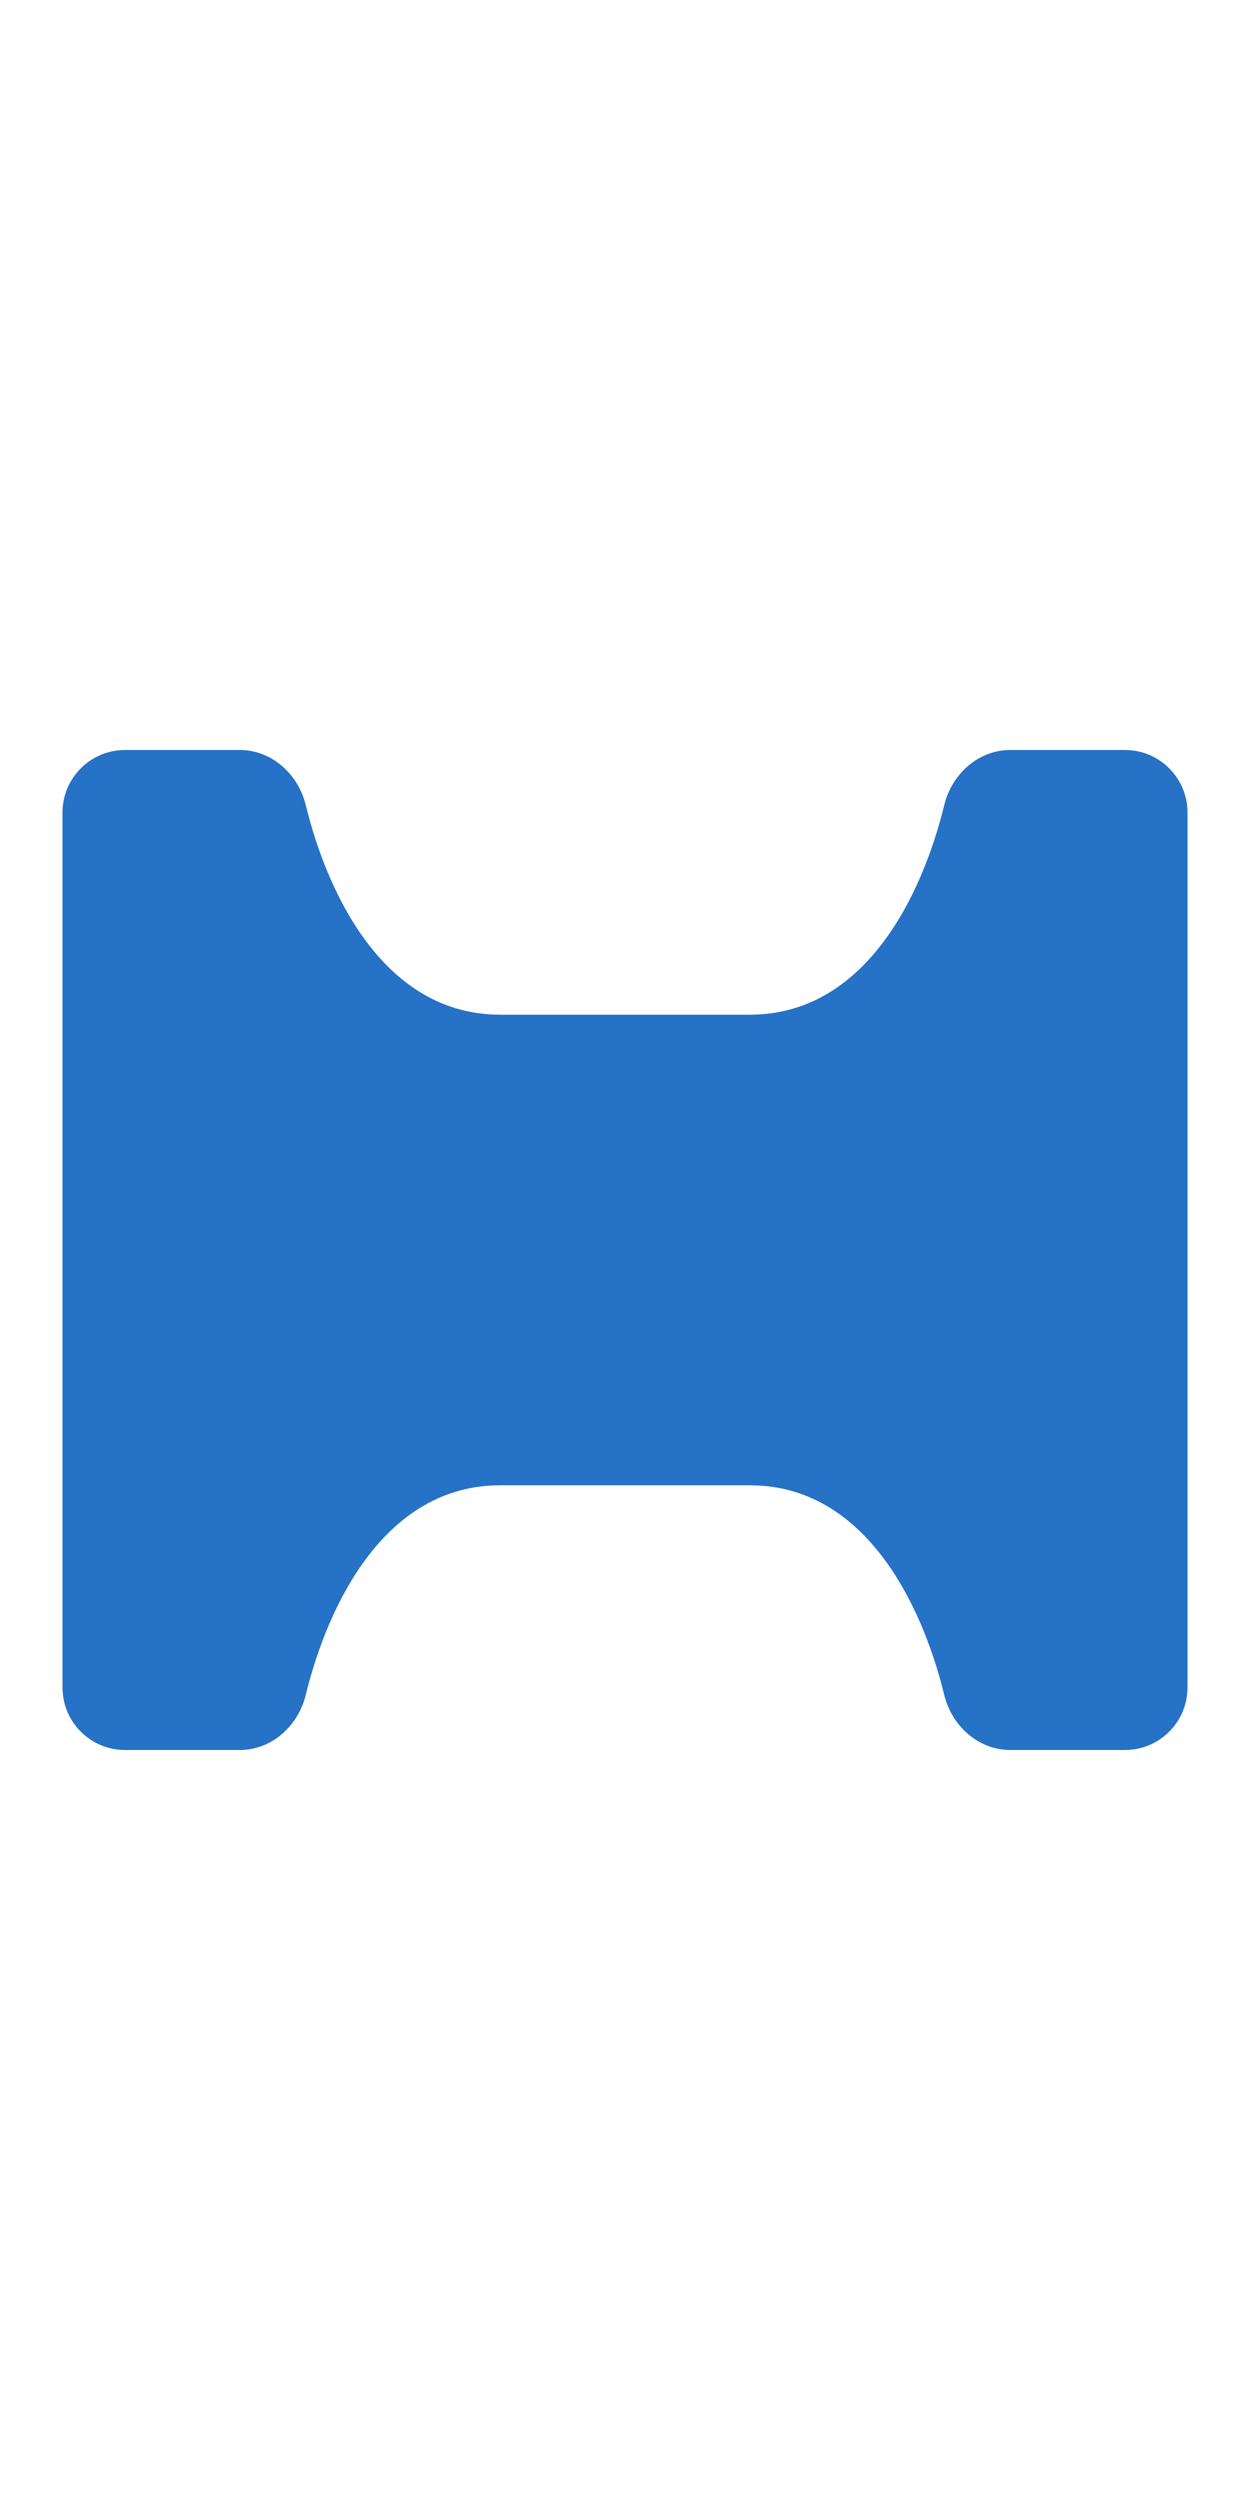 <svg width="20" height="40" viewBox="0 0 20 40" fill="none" xmlns="http://www.w3.org/2000/svg">
<path d="M16.163 28C15.653 28 15.229 27.615 15.108 27.119C14.751 25.658 13.834 23.765 12 23.765L8 23.765C6.166 23.765 5.249 25.658 4.892 27.119C4.771 27.615 4.347 28 3.838 28L2 28C1.448 28 1 27.552 1 27L1 13C1 12.448 1.448 12 2 12L3.838 12C4.347 12 4.771 12.385 4.892 12.881C5.249 14.342 6.166 16.235 8 16.235L12 16.235C13.834 16.235 14.751 14.342 15.108 12.881C15.229 12.385 15.653 12 16.163 12L18 12C18.552 12 19 12.448 19 13L19 27C19 27.552 18.552 28 18 28L16.163 28Z" fill="#2572C6"/>
</svg>
